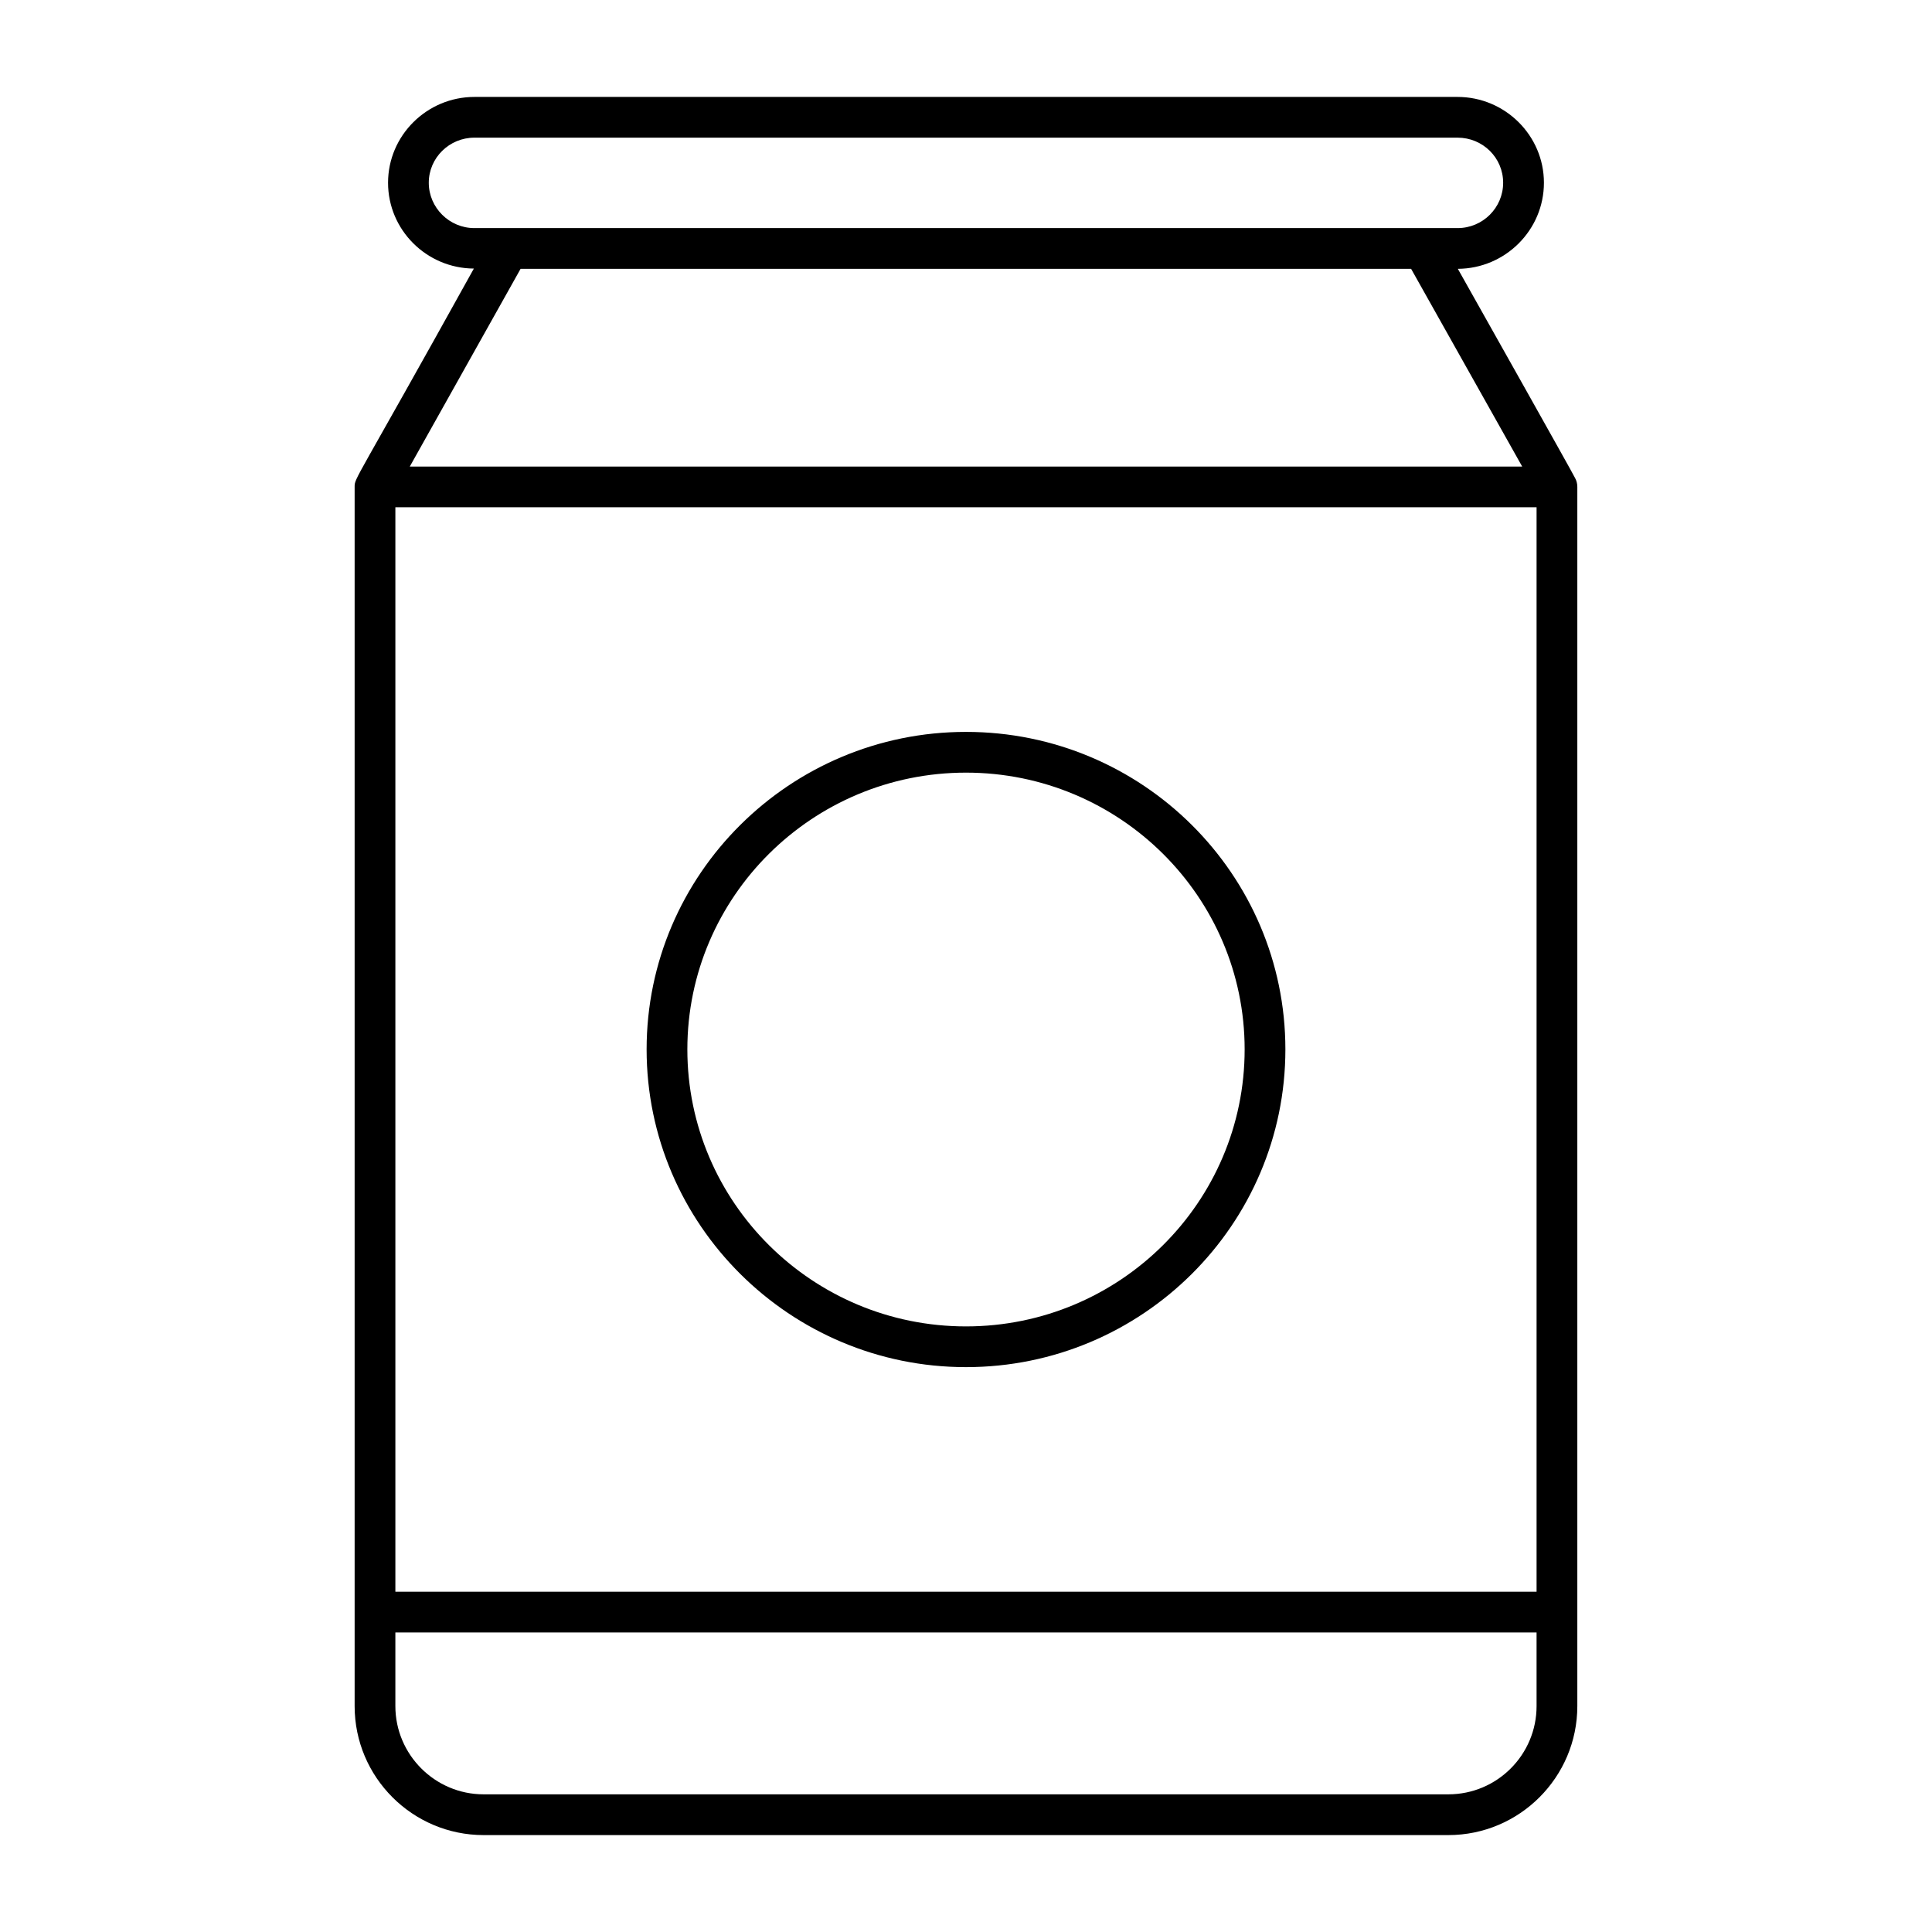 <?xml version="1.0" encoding="UTF-8"?>
<!-- Uploaded to: ICON Repo, www.svgrepo.com, Generator: ICON Repo Mixer Tools -->
<svg fill="#000000" width="800px" height="800px" version="1.1" viewBox="144 144 512 512" xmlns="http://www.w3.org/2000/svg">
 <g>
  <path d="m561.36 270.59c-1.008-2.016-23.895-42.68-31.02-55.348 12.594-0.07 22.816-10.293 22.816-22.816-0.004-12.52-10.297-22.738-22.891-22.738h-260.54c-12.594 0-22.887 10.219-22.887 22.742 0 12.523 10.219 22.672 22.742 22.742-31.738 57.219-31.598 55.348-31.598 57.867v323.09c0 18.855 15.332 34.188 34.188 34.188h255.65c18.855 0 34.188-15.332 34.188-34.188v-323.09c0-0.863-0.215-1.727-0.645-2.449zm-303.73-78.16c0-6.621 5.469-11.949 12.09-11.949h260.54c6.695 0 12.09 5.324 12.09 11.949 0 6.621-5.398 12.02-12.09 12.02h-260.54c-6.621 0-12.09-5.398-12.09-12.02zm24.328 22.816h236l29.438 52.395h-294.8zm269.25 380.88c0 12.883-10.438 23.391-23.391 23.391h-255.65c-12.883 0-23.391-10.508-23.391-23.391v-19.504h302.43zm0-30.301h-302.43v-287.39h302.43z"/>
  <path d="m400 337.96c-46.637 0-84.641 37.715-84.641 84.137s38 84.207 84.641 84.207c46.711 0 84.641-37.785 84.641-84.207-0.004-46.422-37.934-84.137-84.641-84.137zm0 157.55c-40.738 0-73.844-32.891-73.844-73.414 0-40.449 33.109-73.34 73.844-73.34 40.738 0 73.844 32.891 73.844 73.34 0 40.52-33.109 73.414-73.844 73.414z"/>
 </g>
</svg>